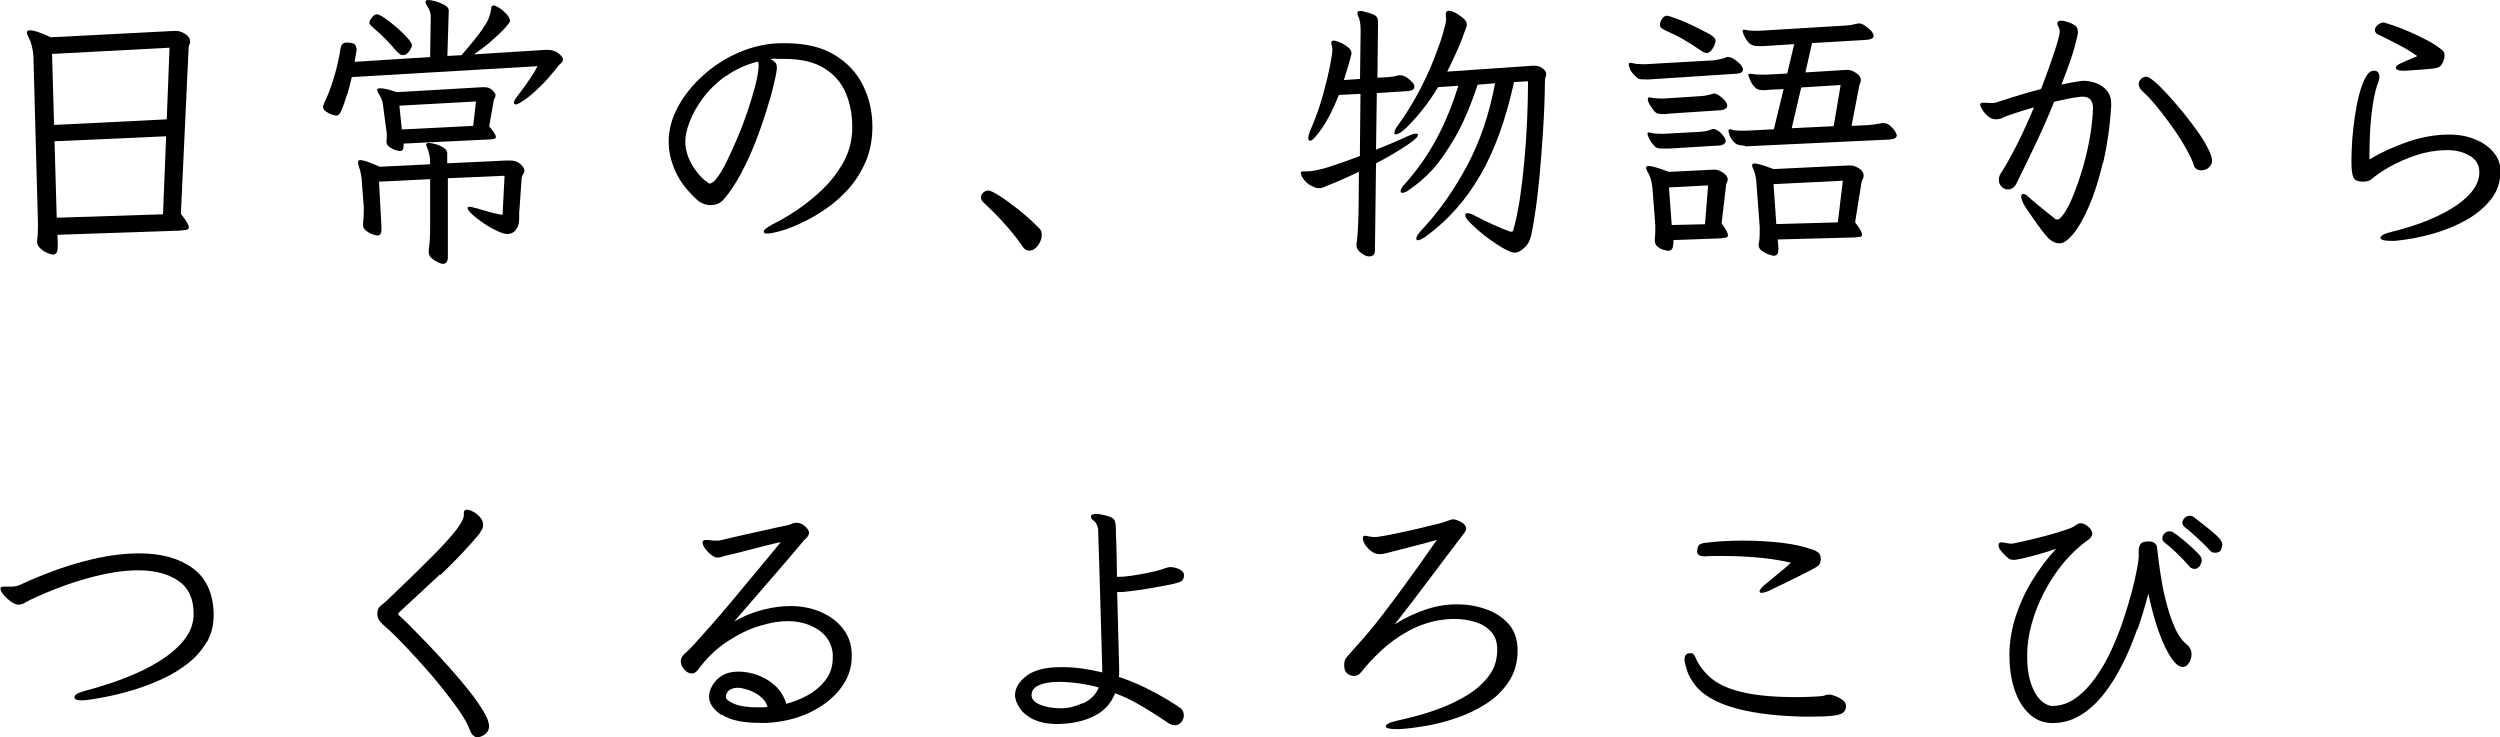 <?xml version="1.0" encoding="UTF-8"?><svg id="_レイヤー_2" xmlns="http://www.w3.org/2000/svg" viewBox="0 0 160.88 47.45"><g id="_レイヤー_1-2"><g><path d="m3.71,15.84v.09c0,.3-.1.45-.29.45-.08,0-.21-.03-.37-.1-.16-.07-.31-.16-.45-.29-.14-.13-.21-.27-.21-.42,0-.02,0-.05,0-.07,0-.02,0-.04,0-.05.04-.25.05-.53.05-.83v-.36l-.29-10.64c-.01-.19-.04-.4-.09-.61s-.11-.4-.2-.56c-.08-.17-.13-.29-.13-.36,0-.1.07-.14.2-.14.11,0,.27.03.49.1s.5.18.85.35l7.94-.41h.13c.17,0,.36.06.57.19s.32.29.32.49c0,.07-.01.14-.04.2s-.04.12-.05.18l-.5,10.71c.18.23.31.41.39.55.08.14.12.24.12.31,0,.1-.05.15-.16.17-.11.02-.25.03-.41.05l-7.88.27.02.74Zm-.36-12.37l.13,4.57,7.25-.36.18-4.61-7.56.4Zm.16,5.63l.14,4.91,6.84-.22.2-5.02-7.18.32Z"/><path d="m22.34,6.05c-.11.37-.23.73-.38,1.08-.08.2-.19.31-.32.31-.04,0-.12-.02-.26-.06-.14-.04-.27-.11-.4-.2s-.19-.19-.19-.31c0-.04,0-.07.03-.11.02-.04.03-.08.04-.13.24-.48.45-1.04.64-1.67.19-.64.32-1.24.41-1.82.04-.26.16-.4.38-.4.34,0,.53.06.58.17.05.11.08.2.08.24,0,.07,0,.13-.02.18l-.11.65,4.86-.31.04-2.57c0-.13-.02-.26-.06-.38-.04-.12-.11-.24-.19-.36-.06-.12-.09-.2-.09-.23,0-.08.06-.13.18-.13.11,0,.27.03.48.09s.4.14.58.24.26.22.26.35l-.09,2.92.92-.05s.05-.05.07-.09c.02-.04.05-.07.09-.11.53-.61.91-1.09,1.14-1.42.23-.34.39-.6.46-.8.07-.2.12-.38.14-.55,0-.16.05-.23.16-.23.07,0,.19.05.36.16s.32.24.47.4c.14.16.22.3.22.43,0,.07-.11.23-.34.48-.23.25-.52.52-.87.83-.35.31-.73.59-1.12.85l4.61-.29h.14c.29,0,.52.08.71.23.19.15.28.28.28.39,0,.08-.04.16-.12.23-.08.07-.14.13-.19.19-.41.53-.8.98-1.19,1.35-.38.37-.71.65-.99.84-.28.19-.46.28-.54.28s-.13-.04-.13-.11c0-.1.07-.23.22-.41.29-.38.54-.73.76-1.05.22-.32.4-.61.54-.89l-11.95.7c-.08.37-.18.74-.29,1.12Zm10.85,8.77c-.16.16-.34.24-.53.24-.17,0-.39-.07-.67-.2-.28-.13-.57-.29-.86-.49s-.54-.38-.74-.57-.3-.33-.3-.42c0-.05.04-.07.13-.07.06,0,.13,0,.2.03s.16.04.25.06c.28.08.55.17.82.24.27.08.55.14.85.19l.13-2.52-3.65.16v5.11c0,.11-.03.2-.08.28-.05.08-.13.12-.24.12-.06,0-.17-.03-.32-.1s-.29-.16-.41-.27c-.12-.11-.18-.24-.18-.37,0-.02,0-.05,0-.08,0-.03,0-.06,0-.08.04-.23.06-.46.07-.69s.02-.5.02-.8v-3.06l-3.29.16.16,2.97v.09c0,.28-.09.41-.27.41-.05,0-.15-.03-.3-.08-.15-.05-.29-.13-.42-.23-.13-.1-.2-.23-.2-.37v-.07c.04-.28.05-.55.05-.81v-.25c0-.08,0-.17-.02-.27l-.09-1.19c-.01-.28-.04-.5-.07-.67s-.08-.34-.14-.52c-.04-.11-.05-.2-.05-.27,0-.08.05-.13.14-.13s.24.03.44.1c.2.07.47.18.82.33l3.24-.16v-.09c0-.36-.07-.71-.22-1.06-.02-.05-.04-.08-.04-.11,0-.07.06-.11.18-.11.11,0,.25.03.44.08.19.05.36.13.51.23.16.1.23.22.23.35v.65l3.8-.18c.06,0,.11,0,.14,0,.04,0,.08,0,.13,0,.26,0,.48.08.65.24.17.16.25.29.25.39,0,.08-.03.17-.08.24-.05.08-.09.16-.1.24l-.14,2.03c-.01.06-.02.12-.02.17v.42c0,.34-.08.58-.24.75Zm-7.62-11.46c-.49-.6-1.02-1.13-1.58-1.6-.14-.12-.22-.22-.22-.31,0-.07.05-.18.16-.32.11-.14.22-.21.34-.21.08,0,.24.08.48.24s.49.36.76.59c.27.23.5.46.7.68s.3.39.3.49c0,.08-.06.21-.18.38-.12.17-.25.25-.4.25-.12,0-.24-.07-.36-.22Zm.4,6.05c0,.2-.08.31-.23.31-.05,0-.14-.02-.28-.06-.14-.04-.27-.11-.4-.2-.13-.09-.19-.2-.19-.33v-.07c.01-.07.02-.14.02-.21v-.17c0-.11,0-.19-.02-.23l-.22-1.67c-.01-.13-.04-.26-.09-.38-.05-.12-.1-.23-.16-.32-.04-.06-.07-.11-.09-.16-.02-.05-.04-.09-.04-.13,0-.07.06-.11.18-.11.1,0,.23.02.4.05.17.04.4.1.68.2l5.53-.32h.11c.2,0,.38.06.51.19s.21.24.21.33c0,.06-.02.12-.05.17-.04.05-.06.11-.07.17l-.29,1.66c.29.34.43.56.43.68,0,.06-.03.1-.1.12-.07.02-.15.03-.26.04l-5.58.27v.18Zm-.27-2.61l.16,1.53,4.59-.23.18-1.57-4.93.27Z"/><path d="m49.96,3.77c-.13,0-.25.02-.37.03.12.07.22.14.29.21.07.07.11.17.11.31,0,.01,0,.03,0,.06,0,.03,0,.06,0,.08-.02.2-.09.55-.21,1.03-.11.48-.27,1.04-.47,1.67-.2.64-.43,1.3-.7,1.99-.27.69-.57,1.35-.91,1.99-.34.64-.7,1.19-1.1,1.66-.12.14-.25.25-.4.31-.15.06-.3.09-.46.09-.32,0-.61-.11-.86-.32-.65-.59-1.12-1.2-1.41-1.84s-.44-1.28-.44-1.92c0-.76.2-1.51.6-2.25.4-.74.95-1.42,1.63-2.03.68-.61,1.46-1.11,2.33-1.48s1.77-.57,2.71-.58h.2c1.31,0,2.38.25,3.2.75s1.44,1.15,1.84,1.97c.4.82.6,1.7.6,2.65,0,.82-.14,1.55-.41,2.21-.28.65-.64,1.24-1.09,1.75-.45.51-.94.95-1.47,1.31-.53.37-1.05.67-1.56.91-.51.24-.96.42-1.36.53-.4.11-.69.17-.88.17-.11,0-.17-.01-.18-.04-.02-.02-.04-.05-.04-.09,0-.11.19-.26.58-.47.49-.24,1.02-.55,1.58-.93.56-.38,1.1-.81,1.61-1.3s.94-1.04,1.29-1.64.55-1.23.61-1.89c.01-.1.02-.19.02-.29v-.29c0-.74-.14-1.44-.41-2.1-.28-.65-.73-1.19-1.38-1.59-.64-.41-1.51-.61-2.62-.61h-.07c-.13,0-.26,0-.39,0Zm-3.28,1.13c-.58.43-1.07.9-1.45,1.42s-.67,1.03-.85,1.52c-.19.49-.28.91-.28,1.26,0,.37.07.72.21,1.05.14.33.3.62.5.87.19.25.37.45.54.58.17.14.28.21.32.21.13,0,.3-.13.5-.4.2-.27.41-.63.63-1.09.22-.46.45-.96.68-1.5.23-.55.44-1.1.63-1.67.19-.56.35-1.09.48-1.58.13-.49.2-.91.23-1.24,0-.02,0-.07,0-.15,0-.08-.02-.15-.04-.22-.79.2-1.48.52-2.06.94Z"/><path d="m65.81,15.86c-.37-.53-.78-1.04-1.22-1.52-.44-.49-.89-.93-1.33-1.34-.08-.08-.13-.18-.13-.29,0-.12.05-.23.15-.32.1-.09.21-.13.33-.13.11,0,.34.11.69.33.35.22.76.52,1.22.88.46.37.91.77,1.34,1.2.12.11.18.26.18.45,0,.23-.08.45-.25.68-.17.22-.35.33-.56.33-.17,0-.31-.09-.43-.27Z"/><path d="m85.32,12.01c-.06.01-.12.03-.19.06-.07.03-.15.04-.24.04-.12,0-.24-.03-.36-.09-.34-.13-.59-.36-.76-.68-.01-.05-.03-.09-.04-.13-.02-.04-.03-.06-.03-.07,0-.07.05-.11.16-.11h.16c.2,0,.43-.02.68-.07s.6-.14,1.04-.29c.44-.14,1.03-.35,1.77-.63l.04-4-1.39.07c-.36.91-.73,1.63-1.1,2.16-.37.53-.62.79-.76.79-.07,0-.11-.06-.11-.18,0-.06.01-.13.04-.22.02-.09.06-.2.11-.31.34-.79.61-1.55.81-2.29.2-.73.35-1.36.45-1.87.1-.52.14-.83.14-.95,0-.06,0-.11,0-.15,0-.04-.02-.08-.03-.12-.02-.1-.04-.16-.04-.2,0-.11.05-.16.14-.16s.24.04.42.12c.19.08.36.18.51.3s.23.25.23.38v.05c-.14.58-.31,1.14-.49,1.69l1.04-.07.04-3.11c0-.41-.05-.72-.16-.94-.04-.1-.05-.16-.05-.2,0-.08.06-.13.18-.13.06,0,.14.01.23.04.1.02.21.05.34.09.24.07.4.15.47.23s.11.21.11.38l-.04,3.56.74-.04c.1-.01.19-.03.3-.04.1-.02.21-.04.33-.08.01,0,.03,0,.04,0,.02,0,.03,0,.04,0,.14,0,.29.05.43.14.14.1.26.2.36.31.1.11.14.21.14.28,0,.17-.13.26-.4.29l-2.02.13-.05,3.64c.36-.14.72-.29,1.07-.44.35-.15.7-.3,1.04-.46.18-.08.33-.13.45-.13.1,0,.14.03.14.09,0,.08-.11.21-.34.39-.23.17-.5.36-.83.56-.32.2-.63.38-.92.54-.29.16-.49.27-.61.33l-.07,5.58c0,.28-.12.41-.36.41-.16,0-.33-.07-.53-.22s-.3-.31-.3-.49v-.09s0-.07.02-.11c.04-.28.06-.6.08-.98.02-.38.03-.81.04-1.29l.02-2.27c-.76.37-1.48.69-2.18.95Zm9.94-.74c-.92,1.6-2.08,2.9-3.47,3.92-.01.01-.08.06-.22.14-.13.08-.24.13-.32.13-.07,0-.11-.04-.11-.11,0-.12.11-.29.32-.52,1.12-1.19,2.09-2.57,2.93-4.13s1.45-3.34,1.82-5.34l-1.12.09c-.46,1.38-.94,2.51-1.46,3.4s-1,1.58-1.46,2.08c-.46.5-.98.95-1.57,1.34-.14.1-.26.14-.36.14-.07,0-.11-.03-.11-.09,0-.13.1-.31.31-.52.79-.89,1.46-1.85,2.02-2.9s1.01-2.17,1.39-3.38l-1.31.09c-.3.5-.63.99-1,1.45s-.71.84-1.02,1.14c-.31.3-.55.45-.7.45-.06,0-.09-.03-.09-.09,0-.13.08-.31.25-.52.47-.65.89-1.33,1.28-2.05.38-.72.71-1.41.97-2.07.26-.66.47-1.23.61-1.71.14-.48.22-.8.22-.97v-.09s0-.07-.02-.11c0-.02,0-.05,0-.07,0-.02,0-.04,0-.05,0-.16.07-.23.2-.23.11,0,.25.05.43.14.18.1.34.21.49.34.15.13.23.26.23.38v.11s-.01.07-.04.11c-.16.47-.34.94-.55,1.42s-.44.95-.67,1.42l5.51-.38h.14c.17,0,.33.06.49.17.16.11.23.24.23.37,0,.06-.01.13-.04.2-.02.07-.04.16-.04.25-.01,1.02-.05,2.07-.12,3.16-.07,1.09-.15,2.12-.24,3.1-.1.98-.2,1.82-.32,2.53-.07.47-.14.85-.21,1.15-.07.3-.18.53-.35.7-.12.12-.24.22-.35.29-.11.07-.24.11-.37.11s-.35-.08-.66-.25c-.31-.17-.65-.4-1.04-.68s-.77-.62-1.15-.99c-.22-.22-.32-.38-.32-.49,0-.08.05-.13.14-.13.14,0,.33.07.56.2.31.17.67.34,1.06.52.4.18.78.34,1.15.47.01,0,.02,0,.04,0,.01,0,.02,0,.04,0,.06,0,.1-.05.11-.14.16-.54.29-1.19.41-1.94.11-.76.21-1.56.29-2.42.08-.86.14-1.73.18-2.62s.06-1.74.06-2.56l-.9.05c-.52,2.39-1.24,4.38-2.16,5.98Z"/><path d="m106,5.11h-.23c-.21,0-.34-.03-.4-.09-.25-.22-.41-.4-.47-.56-.06-.16-.09-.26-.09-.31,0-.07.04-.11.11-.11.05,0,.09,0,.13.02.18.05.37.07.58.07.06,0,.11,0,.16,0,.05,0,.1,0,.14,0l4.39-.25c.11-.02.23-.05.36-.07.13-.02.26-.06.38-.11.02-.01.05-.02.07-.03.02,0,.05,0,.09,0,.1,0,.22.04.36.13.14.09.28.2.4.32.12.13.18.24.18.35,0,.16-.12.25-.36.27l-5.51.36c-.11.01-.2.02-.29.02Zm1.67,10.58v.05c0,.26-.11.4-.34.4-.01,0-.09-.02-.22-.05-.14-.03-.28-.09-.41-.19-.14-.1-.21-.24-.21-.43v-.11c.01-.12.02-.24.03-.35,0-.11,0-.23,0-.33v-.22l-.18-2.34c-.04-.41-.13-.74-.27-.99-.1-.16-.14-.27-.14-.34s.05-.11.16-.11c.1,0,.25.03.46.09s.5.16.86.29l2.81-.14h.16c.13,0,.3.06.5.19s.3.27.3.44c0,.06-.01.12-.04.17-.03.05-.05.11-.06.17l-.29,2.48c.28.38.41.64.41.77,0,.08-.05.14-.14.15-.1.02-.21.03-.34.05l-3.04.11.02.23Zm-.46-8.35h-.19c-.11,0-.19,0-.23-.02-.11,0-.19-.03-.25-.09-.1-.08-.2-.22-.32-.4s-.18-.33-.18-.45c0-.07.03-.11.09-.11.01,0,.02,0,.04,0,.01,0,.02,0,.04,0,.2.05.43.07.67.07h.2l2.45-.16c.22-.02.43-.07.65-.13.02-.01.05-.02.07-.03.02,0,.05,0,.07,0,.08,0,.19.04.32.13s.24.19.35.31c.11.12.16.23.16.34,0,.08-.04.15-.12.2s-.17.08-.26.09l-3.33.22c-.07.01-.14.02-.21.02Zm-.3,2.23c-.17-.02-.29-.05-.36-.09-.13-.12-.24-.25-.32-.38-.08-.13-.14-.26-.19-.38-.01-.02-.02-.06-.02-.11,0-.06.03-.09.09-.09.04,0,.07,0,.09.02.2.05.43.07.67.07h.2l2.39-.13c.11-.01.21-.03.31-.04s.21-.05.32-.1c.07-.02.13-.04.16-.04.11,0,.22.05.35.14s.23.21.32.33.13.22.13.3c0,.08-.04.15-.11.2-.07.05-.16.08-.25.09l-3.28.2h-.52Zm2.75-6.2c-.07-.03-.13-.07-.21-.12-.37-.26-.75-.5-1.13-.72-.38-.22-.76-.4-1.12-.56-.12-.06-.21-.11-.28-.16-.07-.05-.1-.11-.1-.2,0-.12.04-.25.13-.39.09-.14.2-.21.33-.21.07,0,.34.09.82.27.47.18,1.11.49,1.92.92.25.14.38.29.38.43,0,.12-.06.28-.18.48-.12.2-.25.3-.4.3-.05,0-.11-.02-.17-.04Zm-2.26,8.68l.18,2.43,2.14-.05.2-2.5-2.52.13Zm4.86-2.68c-.31,0-.53-.07-.67-.22-.13-.14-.23-.29-.28-.43s-.08-.25-.08-.31.03-.09.09-.09c.04,0,.07,0,.11.02.16.05.34.07.56.07.06,0,.12,0,.18,0,.06,0,.12,0,.18,0l1.8-.09.63-2.59-.97.05c-.06.01-.11.02-.16.02h-.16c-.22,0-.37-.03-.46-.1s-.18-.16-.28-.3c-.08-.14-.16-.31-.22-.49-.01-.02-.02-.06-.02-.11,0-.04.02-.05.07-.05.02,0,.04,0,.06,0,.02,0,.04,0,.06,0,.2.04.4.05.59.05.06,0,.13,0,.2,0,.07,0,.14,0,.22,0l1.3-.07.45-1.89-2.03.13s-.1,0-.14,0-.09,0-.13,0c-.3,0-.53-.09-.67-.27-.15-.18-.26-.38-.33-.61-.01-.02-.02-.06-.02-.11s.03-.07.09-.07c.05,0,.09,0,.13.02.2.04.41.05.61.05h.25l5.6-.34c.13-.01.25-.03.34-.04.1-.02.19-.04.27-.06.05-.01.09-.02.14-.03.04,0,.07,0,.1,0,.08,0,.2.04.34.14.14.09.27.2.39.32.11.13.17.24.17.35,0,.14-.17.23-.52.25l-3.44.2-.43,1.89,2.59-.16s.07,0,.1,0c.03,0,.06,0,.08,0,.13,0,.3.07.5.2.2.13.3.28.3.45,0,.07-.02.13-.04.19-.03.05-.05.11-.06.17l-.5,2.59,1.06-.05c.13-.01.26-.03.38-.04.12-.02.25-.04.38-.06.05-.01.09-.02.13-.03.04,0,.08,0,.12,0,.13,0,.26.05.39.15.13.1.23.22.32.34.08.13.13.23.13.3,0,.16-.16.25-.47.27l-9.13.43h-.16Zm2.18,6.66v.05c0,.25-.1.38-.31.38-.04,0-.13-.03-.29-.08-.16-.05-.31-.13-.45-.23-.14-.1-.22-.23-.22-.37v-.07s0-.05.02-.09c.04-.2.05-.41.05-.63,0-.06,0-.13,0-.2,0-.07,0-.14,0-.2l-.2-2.66c-.01-.23-.03-.42-.06-.57-.03-.15-.08-.3-.14-.44-.06-.14-.09-.24-.09-.29,0-.07.05-.11.16-.11.18,0,.59.12,1.22.36l4.77-.23h.18c.19,0,.38.07.57.2.19.13.28.28.28.45,0,.08-.02.16-.06.23s-.07.13-.08.21l-.41,2.57c.17.22.29.39.35.51.07.13.1.22.1.28,0,.08-.04.13-.13.14-.09.01-.21.02-.35.04l-4.95.13.05.63Zm-.31-4.18l.18,2.57,3.96-.11.32-2.68-4.46.22Zm1.78-6.21l-.61,2.61,2.7-.13.45-2.65-2.54.16Z"/><path d="m135.33,10.45c-.26,1.09-.55,2.02-.89,2.8-.34.78-.67,1.38-1.01,1.79-.34.41-.63.62-.88.62-.26,0-.5-.11-.72-.32-.12-.12-.27-.29-.44-.52-.17-.23-.35-.47-.52-.72s-.33-.48-.46-.67c-.13-.2-.21-.33-.23-.39-.07-.17-.11-.29-.11-.38,0-.12.05-.18.14-.18s.2.06.32.18c.17.16.37.33.61.53.24.2.47.38.68.55.22.17.37.29.47.38h.1c.05,0,.09,0,.1-.02.2-.13.43-.45.67-.94s.47-1.1.7-1.8c.23-.7.42-1.44.57-2.21.15-.77.24-1.51.26-2.21,0-.19-.05-.36-.14-.5-.1-.14-.28-.22-.54-.22-.11,0-.28.02-.52.06s-.48.09-.72.14c-.24.05-.43.1-.58.13-.37.91-.77,1.83-1.21,2.75s-.84,1.75-1.22,2.51c-.12.25-.31.38-.56.38-.11,0-.22-.04-.32-.11-.17-.13-.25-.3-.25-.5,0-.16.04-.3.13-.43.31-.48.66-1.1,1.04-1.85.38-.76.74-1.55,1.09-2.39-.5.14-.94.28-1.3.4-.36.12-.57.2-.63.23-.17.1-.34.14-.52.14-.19,0-.36-.07-.51-.2-.15-.13-.27-.27-.36-.42s-.14-.25-.14-.3v-.04c.01-.07.07-.11.18-.11.04,0,.07,0,.11,0,.04,0,.07,0,.11,0,.06.01.12.02.17.02h.15s.1,0,.14,0c.05,0,.1-.02.14-.03.31-.1.72-.23,1.23-.39s1.07-.32,1.68-.48c.04-.08.1-.25.19-.49.09-.24.19-.52.31-.84.11-.32.22-.64.33-.96.11-.32.2-.61.27-.87.07-.26.11-.44.11-.53,0-.11-.02-.19-.05-.23-.01-.06-.04-.11-.07-.16-.04-.05-.05-.1-.05-.14,0-.01.01-.04.04-.09.04-.06.11-.09.22-.09.08,0,.21.02.37.07s.32.11.46.2c.14.08.22.19.23.31.01.04.02.1.02.18,0,.1-.08.42-.22.96-.15.55-.43,1.34-.84,2.39.53-.11.88-.17,1.06-.2.18-.02.3-.04.36-.04.26,0,.53.05.81.15.28.1.51.26.69.48.19.22.28.5.28.86v.11c-.08,1.34-.26,2.56-.51,3.65Zm6.81.34c-.14.11-.3.17-.47.17-.26,0-.43-.11-.5-.34-.07-.25-.23-.59-.47-1.02-.24-.43-.52-.88-.85-1.35s-.67-.92-1.02-1.35c-.35-.43-.67-.77-.95-1.02-.17-.16-.25-.31-.25-.47,0-.12.05-.23.16-.34.12-.1.23-.14.32-.14.11,0,.29.11.53.31.25.21.53.49.85.84.32.35.65.73.98,1.13.33.41.64.82.93,1.22.29.41.52.78.69,1.12.17.34.26.6.26.79,0,.18-.07.33-.22.44Z"/><path d="m158.95,10.04c-.39-.25-.88-.38-1.47-.38h-.05c-.67.01-1.32.12-1.95.33s-1.19.46-1.69.74c-.5.28-.89.55-1.18.8-.12.11-.31.16-.56.16-.17,0-.31-.03-.42-.08-.11-.05-.2-.18-.24-.37-.05-.19-.07-.5-.07-.92,0-.37.02-.81.05-1.31.04-.5.09-1.01.17-1.53.08-.52.17-1,.29-1.44s.25-.8.41-1.08c.16-.28.33-.41.52-.41.14,0,.24.04.29.13.05.08.07.17.07.27,0,.08-.02.17-.05.27-.16.4-.28.89-.37,1.48s-.15,1.18-.18,1.76c-.03.59-.04,1.09-.04,1.49v.31c.78-.47,1.62-.85,2.51-1.15.89-.3,1.77-.45,2.62-.45.61,0,1.17.1,1.67.31.5.2.89.48,1.19.84s.44.76.44,1.21c0,.68-.2,1.29-.61,1.81s-.95.97-1.61,1.34-1.4.67-2.2.89c-.8.22-1.59.37-2.38.44h-.25c-.44,0-.67-.07-.67-.2,0-.14.26-.28.79-.4.65-.16,1.3-.36,1.95-.6.65-.25,1.25-.53,1.8-.86.55-.33.99-.69,1.32-1.09s.5-.82.5-1.26v-.02c0-.43-.19-.77-.58-1.03Zm-4.78-5.67c0-.1.1-.19.29-.28.19-.09.56-.25,1.1-.48-.34-.24-.73-.48-1.17-.71-.44-.23-.88-.45-1.31-.66-.17-.07-.25-.17-.25-.31,0-.12.06-.23.19-.33s.24-.15.35-.15h.05c.38.11.83.26,1.33.47.5.2.98.43,1.44.67.46.25.8.48,1.03.69.06.06.09.16.09.29,0,.16-.04.32-.13.49-.08.17-.21.28-.38.31-.23.05-.55.08-.97.11s-.77.05-1.04.07h-.14c-.31,0-.47-.07-.47-.2Z"/><path d="m13.28,41.34c-.29.51-.68.95-1.16,1.33-.48.38-1.01.71-1.59.98s-1.17.51-1.76.69c-.59.19-1.14.33-1.65.44s-.92.18-1.25.23-.53.06-.58.06c-.34,0-.5-.07-.5-.2,0-.16.22-.29.67-.41.47-.12,1-.28,1.61-.48.61-.2,1.22-.44,1.85-.72.62-.28,1.2-.61,1.74-.98.53-.37.97-.79,1.3-1.25s.5-.97.5-1.54c0-.96-.33-1.67-.98-2.11-.65-.45-1.52-.68-2.58-.68-.95,0-2.02.17-3.22.5s-2.44.79-3.73,1.4c-.16.08-.29.16-.41.22-.11.06-.23.09-.35.09-.14,0-.31-.07-.49-.2-.18-.13-.34-.28-.47-.44s-.2-.29-.2-.39c0-.05.01-.08.04-.09.02-.02.08-.04.16-.04.06,0,.13,0,.2,0,.07,0,.15,0,.23,0,.1,0,.2,0,.31-.02.11-.01.21-.04.31-.09,1.42-.66,2.78-1.16,4.09-1.51,1.31-.35,2.51-.52,3.59-.52,1.4,0,2.54.31,3.41.93s1.33,1.58,1.38,2.89v.16c0,.65-.15,1.23-.44,1.74Z"/><path d="m28.31,36.97c-.89.83-1.78,1.65-2.66,2.47-.01.01-.02.03-.02.05,0,.05.02.08.05.11.14.12.38.35.71.68s.71.72,1.15,1.18c.44.46.88.94,1.34,1.45.46.51.88,1.01,1.28,1.51.4.5.71.95.95,1.35.24.4.36.72.36.96,0,.18-.05.32-.16.43-.11.11-.22.18-.34.23-.12.04-.2.06-.23.06-.12,0-.22-.05-.32-.15-.09-.1-.15-.21-.19-.33-.12-.34-.34-.74-.67-1.22s-.72-.99-1.16-1.54c-.44-.55-.9-1.08-1.38-1.61-.47-.53-.92-1-1.34-1.43-.42-.43-.77-.75-1.04-.98-.08-.07-.17-.16-.24-.28s-.12-.25-.12-.42c0-.23.07-.4.22-.51.14-.11.26-.21.34-.28,1.27-1.21,2.27-2.19,3-2.92.73-.74,1.24-1.31,1.55-1.72.31-.41.46-.71.46-.92,0-.04,0-.07,0-.09,0-.02,0-.05,0-.07,0-.08.04-.14.11-.16.01-.01.04-.02.09-.02.11,0,.24.04.4.13.16.08.31.2.44.35s.2.31.2.5c0,.12-.03.23-.09.32-.06.1-.12.19-.18.29-.77.91-1.6,1.78-2.48,2.61Z"/><path d="m46.43,46.02c-.53-.37-.8-.76-.8-1.18,0-.38.17-.75.5-1.1.33-.35.8-.52,1.39-.52.42,0,.84.08,1.25.23s.79.38,1.12.68c.33.31.57.69.71,1.16.44-.11.9-.29,1.36-.54.46-.25.85-.58,1.16-.98.31-.4.47-.88.47-1.45,0-.04,0-.07,0-.12,0-.04,0-.08,0-.12-.04-.43-.19-.8-.45-1.12s-.61-.55-1.04-.73c-.43-.17-.89-.26-1.39-.26-.54,0-1.16.1-1.84.31-.69.21-1.38.55-2.08,1.01-.7.46-1.33,1.07-1.89,1.83-.11.14-.23.22-.38.22-.17,0-.33-.08-.48-.25-.15-.17-.23-.35-.23-.54,0-.17.08-.32.23-.47.14-.11.37-.33.67-.66s.65-.73,1.06-1.19c.41-.46.83-.96,1.27-1.48.44-.53.87-1.04,1.29-1.55.42-.5.8-.96,1.14-1.37.34-.41.6-.73.78-.95-.28.06-.64.15-1.08.26-.44.11-.88.23-1.32.34-.44.11-.79.2-1.07.26-.11.02-.21.05-.31.09-.1.04-.19.05-.29.05-.13,0-.27-.06-.42-.18-.15-.12-.28-.25-.39-.41-.11-.15-.16-.28-.16-.39,0-.06.03-.1.09-.13.02-.01.07-.02.14-.02.08,0,.19,0,.31.02s.24.02.36.02h.13s.09,0,.13-.02c.1-.02.29-.07.58-.14.29-.07.62-.14,1-.23.38-.08.76-.17,1.13-.25.38-.08.71-.16.98-.22.28-.06.46-.1.54-.11.13-.02.25-.06.35-.11s.21-.07.32-.07c.19,0,.37.08.54.23.17.16.25.29.25.4,0,.12-.05.23-.14.32-.1.09-.17.17-.23.24-.62.74-1.31,1.55-2.05,2.4s-1.54,1.78-2.39,2.76c.61-.35,1.24-.6,1.88-.76.64-.16,1.21-.23,1.72-.23.71,0,1.35.12,1.94.37.58.25,1.06.59,1.42,1.04.37.45.57.99.6,1.61,0,.05,0,.09,0,.13,0,.04,0,.08,0,.12,0,.74-.25,1.43-.74,2.06s-1.15,1.14-1.98,1.53c-.83.39-1.75.61-2.77.66h-.4c-1.13,0-1.96-.18-2.49-.55Zm2.47-1.23c-.25-.18-.5-.31-.76-.4-.26-.08-.48-.13-.65-.13-.25,0-.44.06-.58.17-.13.11-.2.26-.2.42,0,.14.18.29.53.44s.86.23,1.5.23c.1,0,.2,0,.31,0,.11,0,.22-.01.34-.03-.08-.29-.25-.52-.5-.7Z"/><path d="m66.54,46.32c-.4-.2-.71-.44-.91-.74s-.31-.58-.31-.85v-.05c.02-.44.28-.85.77-1.21.49-.36,1.22-.54,2.21-.54.46,0,.9.03,1.33.09.43.06.86.14,1.3.25,0-.18,0-.52-.02-1.01-.01-.49-.03-1.07-.05-1.75-.02-.67-.04-1.36-.06-2.08-.02-.71-.04-1.39-.06-2.02-.02-.63-.04-1.15-.05-1.57-.01-.41-.02-.65-.02-.69,0-.06,0-.13-.03-.21-.02-.08-.04-.14-.06-.17-.05-.12-.12-.21-.22-.28-.1-.07-.15-.14-.15-.23,0-.01,0-.02,0-.03,0,0,0-.02,0-.03.04-.08.14-.13.32-.13s.4.04.65.11c.28.07.45.16.52.26.07.1.11.31.11.64,0,.08,0,.42.03,1,.02.58.03,1.26.04,2.04h.16c.17,0,.42-.02.76-.07.34-.05.69-.11,1.04-.18.35-.07.63-.14.84-.2.28-.1.44-.15.5-.16.06-.01.1-.02.11-.02.18,0,.37.04.58.13.2.09.31.21.32.35v.07c0,.22-.1.36-.31.43-.18.06-.46.13-.83.2-.37.07-.76.14-1.18.21s-.78.12-1.11.16c-.32.04-.53.06-.63.06h-.12s-.08,0-.12-.02l.13,4.9v.29c0,.1,0,.19-.02.29.61.2,1.18.44,1.72.7.53.26,1,.52,1.4.76.4.24.68.43.86.56.13.1.2.25.2.47,0,.07-.01.14-.04.22-.12.26-.3.4-.54.4-.13,0-.26-.04-.4-.13-.14-.1-.39-.26-.74-.49-.35-.23-.76-.48-1.23-.75-.47-.27-.96-.5-1.47-.69-.26.66-.71,1.15-1.35,1.47s-1.4.49-2.29.51h-.09c-.61,0-1.12-.1-1.52-.3Zm3.16-1.06c.48-.22.82-.56,1.01-1.02-.38-.11-.78-.19-1.18-.25-.4-.06-.83-.1-1.29-.11h-.13c-.25,0-.51.02-.77.07-.26.05-.49.13-.67.25-.18.12-.28.29-.29.52,0,.26.18.47.53.62.35.15.79.23,1.3.24h.05c.47,0,.94-.11,1.42-.33Z"/><path d="m89.17,46.75c0-.14.28-.28.85-.4.29-.06.69-.16,1.21-.3.52-.14,1.07-.32,1.65-.55s1.14-.51,1.67-.85c.53-.34.96-.74,1.3-1.21s.5-1.02.5-1.65c0-.47-.13-.85-.39-1.13-.26-.29-.59-.5-1.01-.63-.41-.13-.87-.2-1.36-.2-.37,0-.75.04-1.13.11-.7.14-1.34.39-1.94.73-.6.34-1.15.74-1.64,1.2-.49.46-.92.92-1.3,1.4-.13.16-.29.23-.49.23-.01,0-.07-.01-.17-.04-.1-.02-.2-.09-.29-.19-.09-.1-.13-.27-.13-.5,0-.2.06-.37.18-.5.23-.26.45-.51.66-.75.21-.23.45-.5.71-.81.26-.31.58-.7.96-1.2.38-.49.85-1.12,1.41-1.89.56-.77,1.25-1.73,2.05-2.88-.37.11-.85.24-1.44.39-.59.15-1.21.31-1.87.48-.14.04-.27.05-.38.05-.19,0-.37-.06-.54-.19-.17-.13-.3-.27-.4-.43s-.14-.3-.14-.4c0-.08.03-.14.09-.16h.04c.06,0,.15.01.27.04s.26.04.41.04c.08,0,.27-.03.57-.08.29-.05.64-.12,1.04-.21.4-.08.81-.17,1.22-.27s.78-.19,1.11-.27c.32-.08.55-.15.67-.2.17-.07.3-.11.4-.11.13,0,.3.06.51.18s.32.26.32.41c0,.08-.04.18-.12.28s-.17.22-.26.35c-.62.82-1.29,1.69-1.99,2.63s-1.44,1.9-2.22,2.9c.64-.4,1.29-.71,1.97-.94.68-.23,1.36-.34,2.04-.34.64,0,1.25.1,1.84.31.59.2,1.08.52,1.47.95.38.43.58,1,.58,1.69,0,.77-.18,1.43-.55,2-.37.56-.84,1.04-1.43,1.42-.59.38-1.22.69-1.91.93-.68.23-1.35.41-2,.52-.65.11-1.21.18-1.69.21h-.22c-.46,0-.68-.06-.68-.18Z"/><path d="m118.13,44.8c.16.06.3.14.44.24s.21.22.22.35c0,.01,0,.03,0,.04,0,.02,0,.04,0,.06,0,.14-.06.26-.17.36-.11.1-.34.17-.68.21s-.85.06-1.54.06c-.61,0-1.28-.03-2.01-.09s-1.43-.16-2.12-.31-1.29-.34-1.81-.59c-.61-.3-1.06-.64-1.35-1.01-.29-.37-.48-.72-.57-1.04-.09-.32-.14-.53-.14-.64,0-.26.12-.4.36-.41h.07c.12,0,.23.13.32.38.23.49.58.92,1.05,1.3.47.37,1.14.66,2.01.85.86.2,1.99.3,3.37.3.32,0,.62,0,.89-.02.27-.01.5-.02.69-.04.1,0,.19-.02.27-.05.08-.04.17-.05.25-.05h.04c.1,0,.22.03.38.09Zm-8.91-9.34v-.04c.01-.17.06-.29.13-.36.08-.07.24-.12.5-.14.38-.05.77-.08,1.16-.1.39-.02.78-.03,1.18-.03.86,0,1.69.05,2.47.14s1.46.25,2.01.45c.1.02.2.08.32.16s.18.23.18.45c0,.06,0,.1-.02.13-.01.17-.11.3-.31.4-.26.14-.56.3-.9.47-.34.17-.66.33-.97.48-.31.15-.58.28-.79.38-.22.1-.34.17-.38.19-.19.07-.34.11-.43.11s-.14-.03-.14-.09c0-.12.19-.33.58-.63.24-.2.49-.41.75-.62.26-.21.49-.41.69-.6-.6-.14-1.27-.25-2.01-.32-.74-.07-1.51-.11-2.33-.11h-.57c-.19,0-.38,0-.57.02h-.09c-.31,0-.47-.11-.47-.32Z"/><path d="m137.53,40.49c-.27.79-.58,1.54-.95,2.26-.36.72-.76,1.37-1.21,1.93-.45.57-.95,1.02-1.49,1.35-.55.33-1.14.5-1.79.5-.58,0-1.07-.19-1.49-.58-.42-.38-.74-.91-.96-1.57-.22-.66-.33-1.4-.33-2.21s.13-1.65.39-2.46c.26-.81.61-1.59,1.07-2.34s.97-1.44,1.55-2.06c-.32.12-.68.23-1.06.34s-.73.2-1.04.27c-.31.07-.52.11-.64.11-.08,0-.17-.02-.27-.05-.05-.04-.13-.1-.24-.21-.11-.1-.22-.22-.32-.34s-.14-.24-.14-.35c0-.06.02-.11.05-.14.05-.02.09-.04.13-.04.08,0,.18.02.29.04.11.03.22.04.32.04.02,0,.05,0,.07,0,.02,0,.04,0,.05,0,.36-.07.75-.16,1.18-.26s.84-.21,1.25-.32c.41-.11.76-.23,1.06-.33s.5-.2.59-.29c.1-.07.19-.11.29-.11.17,0,.33.08.5.23.17.15.25.3.25.44,0,.13-.08.26-.23.38-.59.41-1.12.91-1.61,1.49-.49.59-.9,1.22-1.25,1.89-.35.67-.62,1.36-.81,2.05-.19.7-.29,1.37-.29,2.02s.06,1.2.19,1.63c.13.43.28.76.45.99s.35.4.53.5.32.14.43.14c.54,0,1.04-.16,1.5-.49.46-.32.88-.75,1.27-1.29.38-.53.73-1.12,1.03-1.77.3-.65.56-1.3.78-1.96.22-.66.41-1.28.56-1.85.15-.58.26-1.06.33-1.46s.11-.64.11-.74,0-.18,0-.26c0-.08,0-.15,0-.21,0-.11.03-.23.1-.36.07-.13.25-.2.55-.2.13,0,.25.03.36.1.11.07.17.19.18.37.02.2.06.51.11.91.05.4.12.85.21,1.36s.21,1.01.35,1.51c.14.5.31.96.5,1.38.19.41.42.74.68.96.08.06.17.14.24.25s.12.25.12.41c0,.19-.05.38-.16.56-.11.18-.25.27-.41.27-.34,0-.71-.42-1.12-1.26s-.78-1.99-1.09-3.46c-.19.74-.42,1.51-.69,2.29Zm3.92-3.95c-.07.05-.14.07-.22.07-.06,0-.12-.01-.18-.04-.06-.02-.12-.07-.18-.14-.26-.31-.55-.61-.85-.89-.3-.28-.55-.5-.74-.64-.08-.07-.13-.16-.13-.25,0-.12.05-.23.14-.32.1-.1.2-.14.32-.14.1,0,.17.02.23.07.17.1.38.25.63.46s.49.42.7.62.36.35.43.45c.06.1.09.19.09.27,0,.06-.01.12-.04.17-.02.05-.05.11-.07.17-.04.05-.09.1-.15.14Zm.75-1.13c-.26-.29-.55-.57-.86-.85-.31-.28-.57-.5-.77-.66-.08-.07-.13-.16-.13-.25,0-.12.05-.23.15-.32.1-.1.21-.14.33-.14.11,0,.2.04.29.11.7.54,1.17.92,1.42,1.15.25.23.38.43.38.59,0,.06-.02.16-.07.31s-.19.22-.41.22c-.12,0-.23-.05-.32-.14Z"/></g></g></svg>